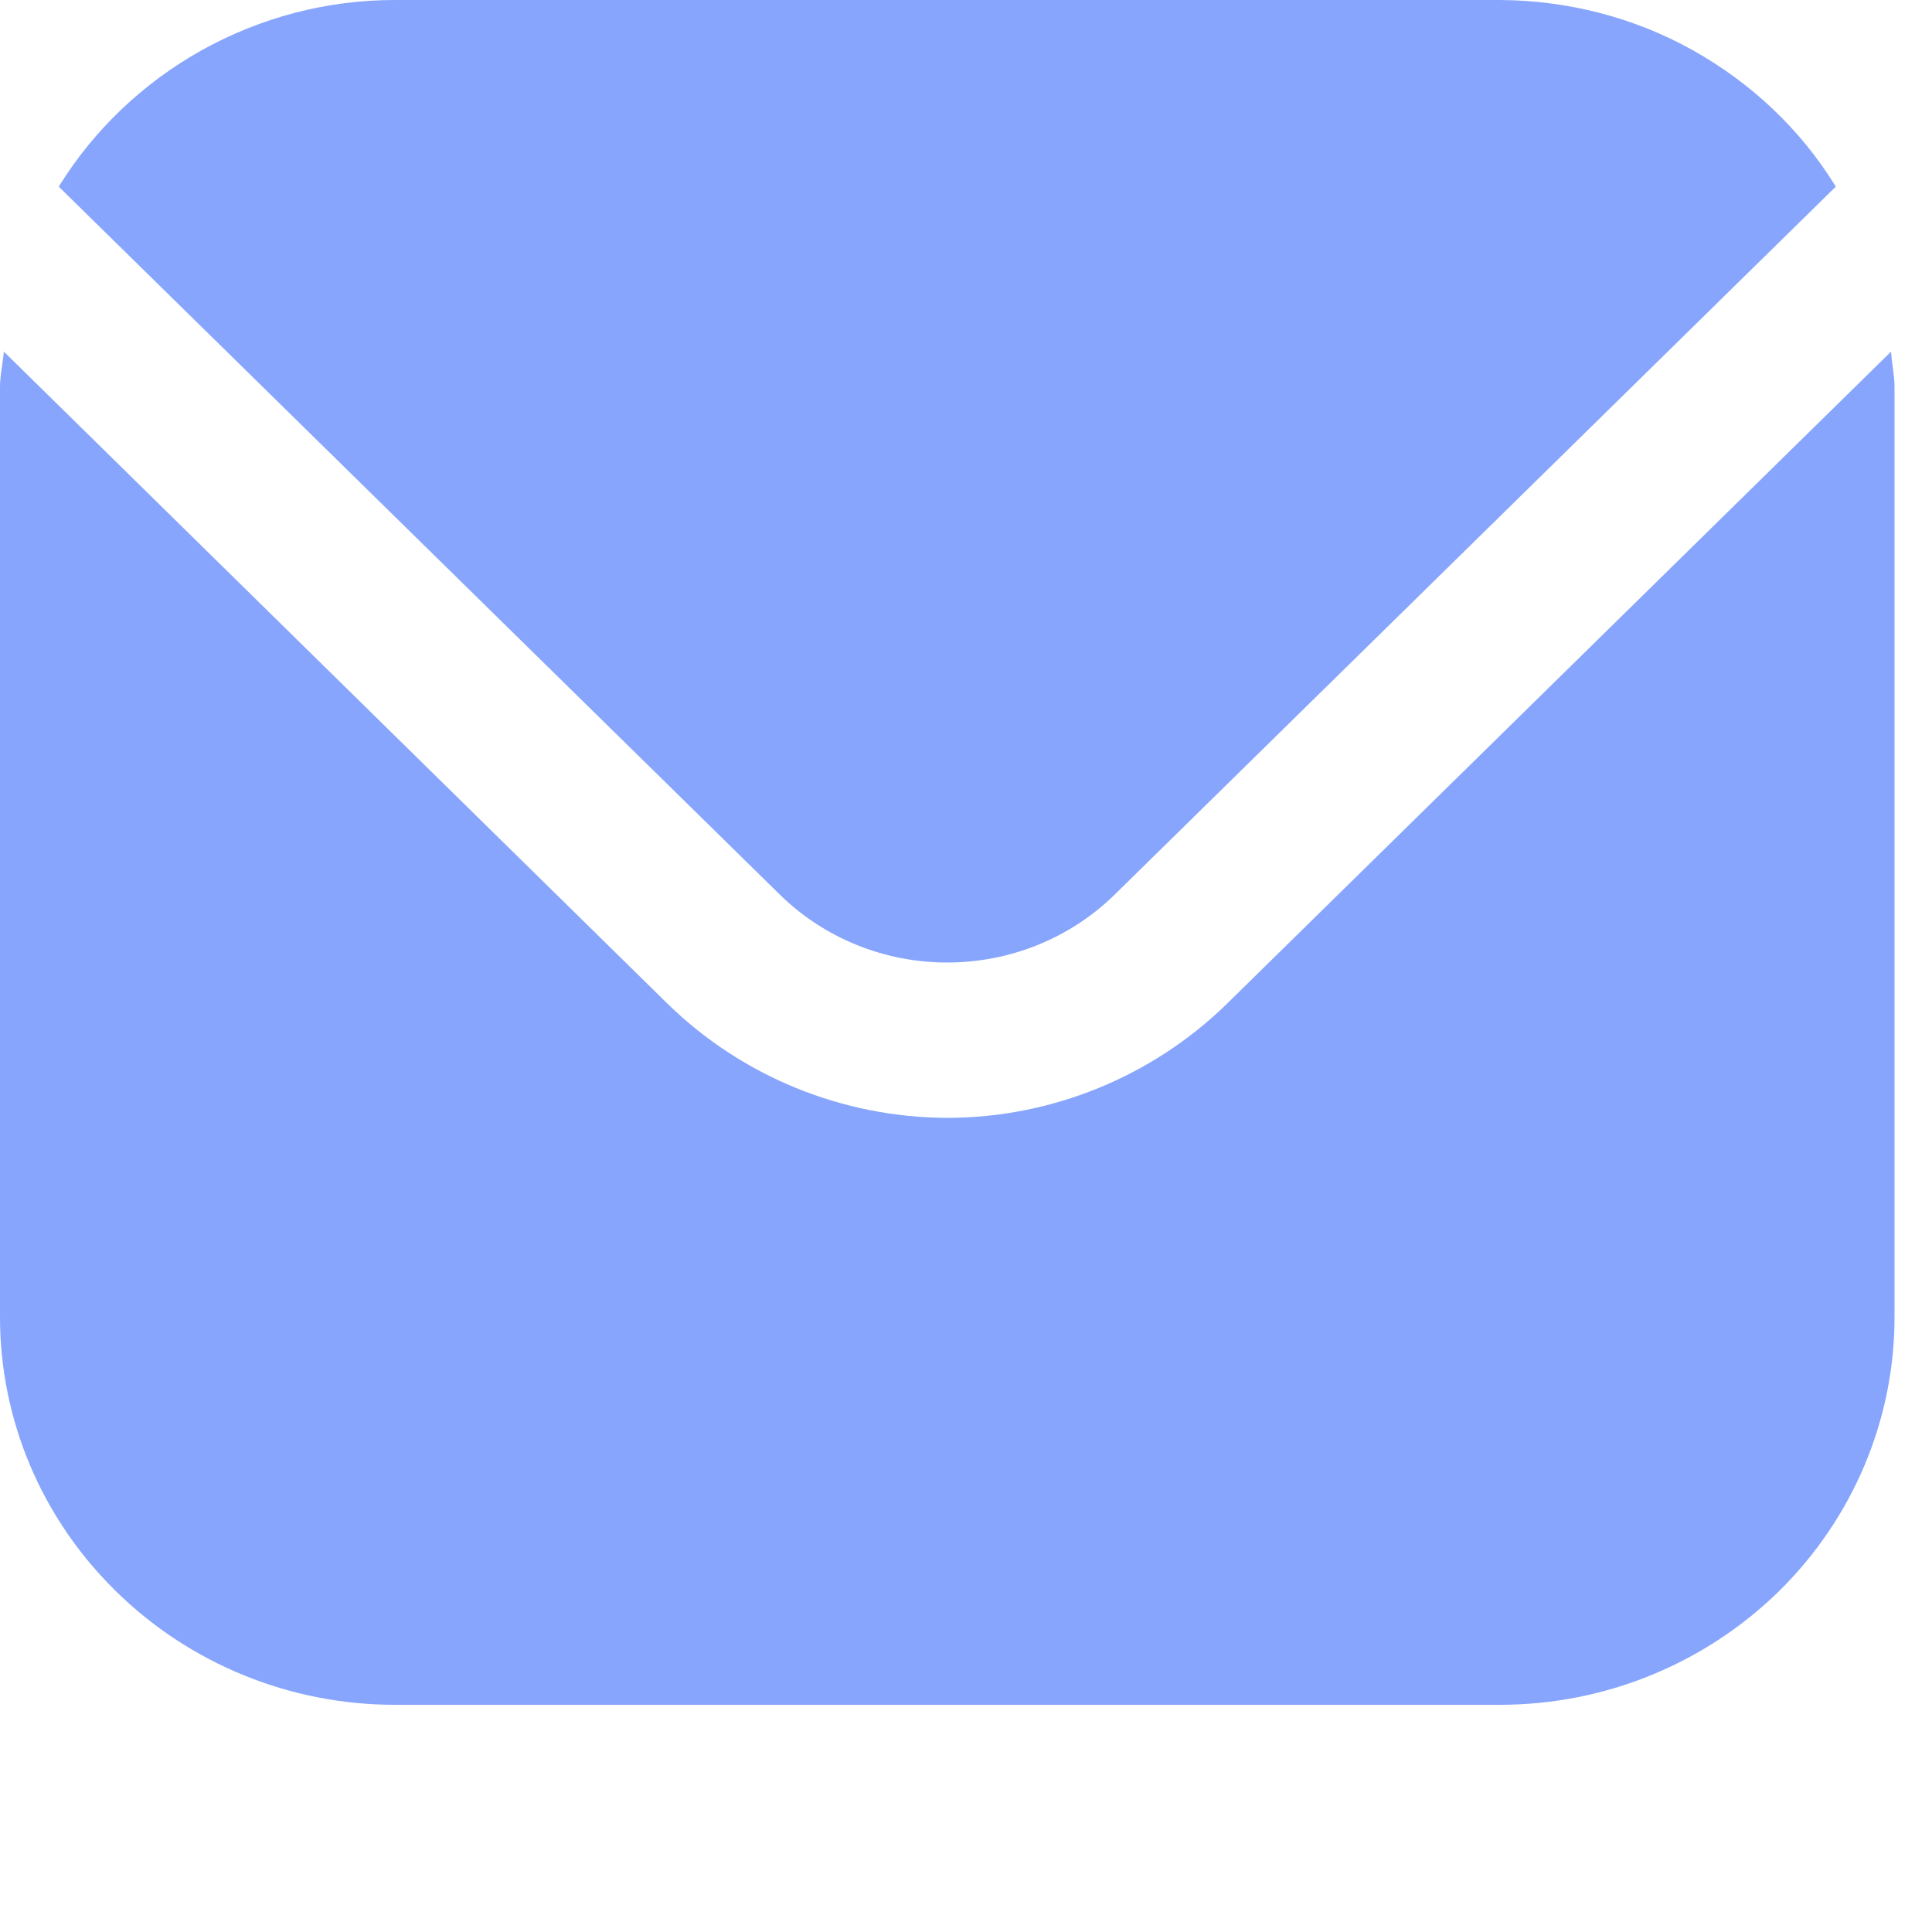 <?xml version="1.0" encoding="utf-8"?>
<svg xmlns="http://www.w3.org/2000/svg" fill="none" height="100%" overflow="visible" preserveAspectRatio="none" style="display: block;" viewBox="0 0 5 5" width="100%">
<path d="M4.903 1.002V3.409C4.903 3.675 4.795 3.93 4.604 4.118C4.412 4.306 4.153 4.412 3.882 4.412H1.021C0.751 4.412 0.491 4.306 0.3 4.118C0.108 3.93 0 3.675 0 3.409V1.002C5.9389e-05 0.971 0.007 0.942 0.01 0.91L1.729 2.599C1.921 2.786 2.18 2.892 2.451 2.893C2.722 2.893 2.982 2.786 3.174 2.599L4.894 0.91C4.896 0.942 4.903 0.971 4.903 1.002ZM3.882 0C4.057 0.001 4.229 0.045 4.381 0.13C4.533 0.215 4.661 0.336 4.751 0.483L2.885 2.315C2.77 2.428 2.614 2.491 2.451 2.491C2.289 2.491 2.133 2.428 2.018 2.315L0.152 0.483C0.243 0.336 0.37 0.215 0.522 0.13C0.675 0.045 0.846 0 1.021 0H3.882Z" fill="#87A5FC" id="Union"/>
</svg>